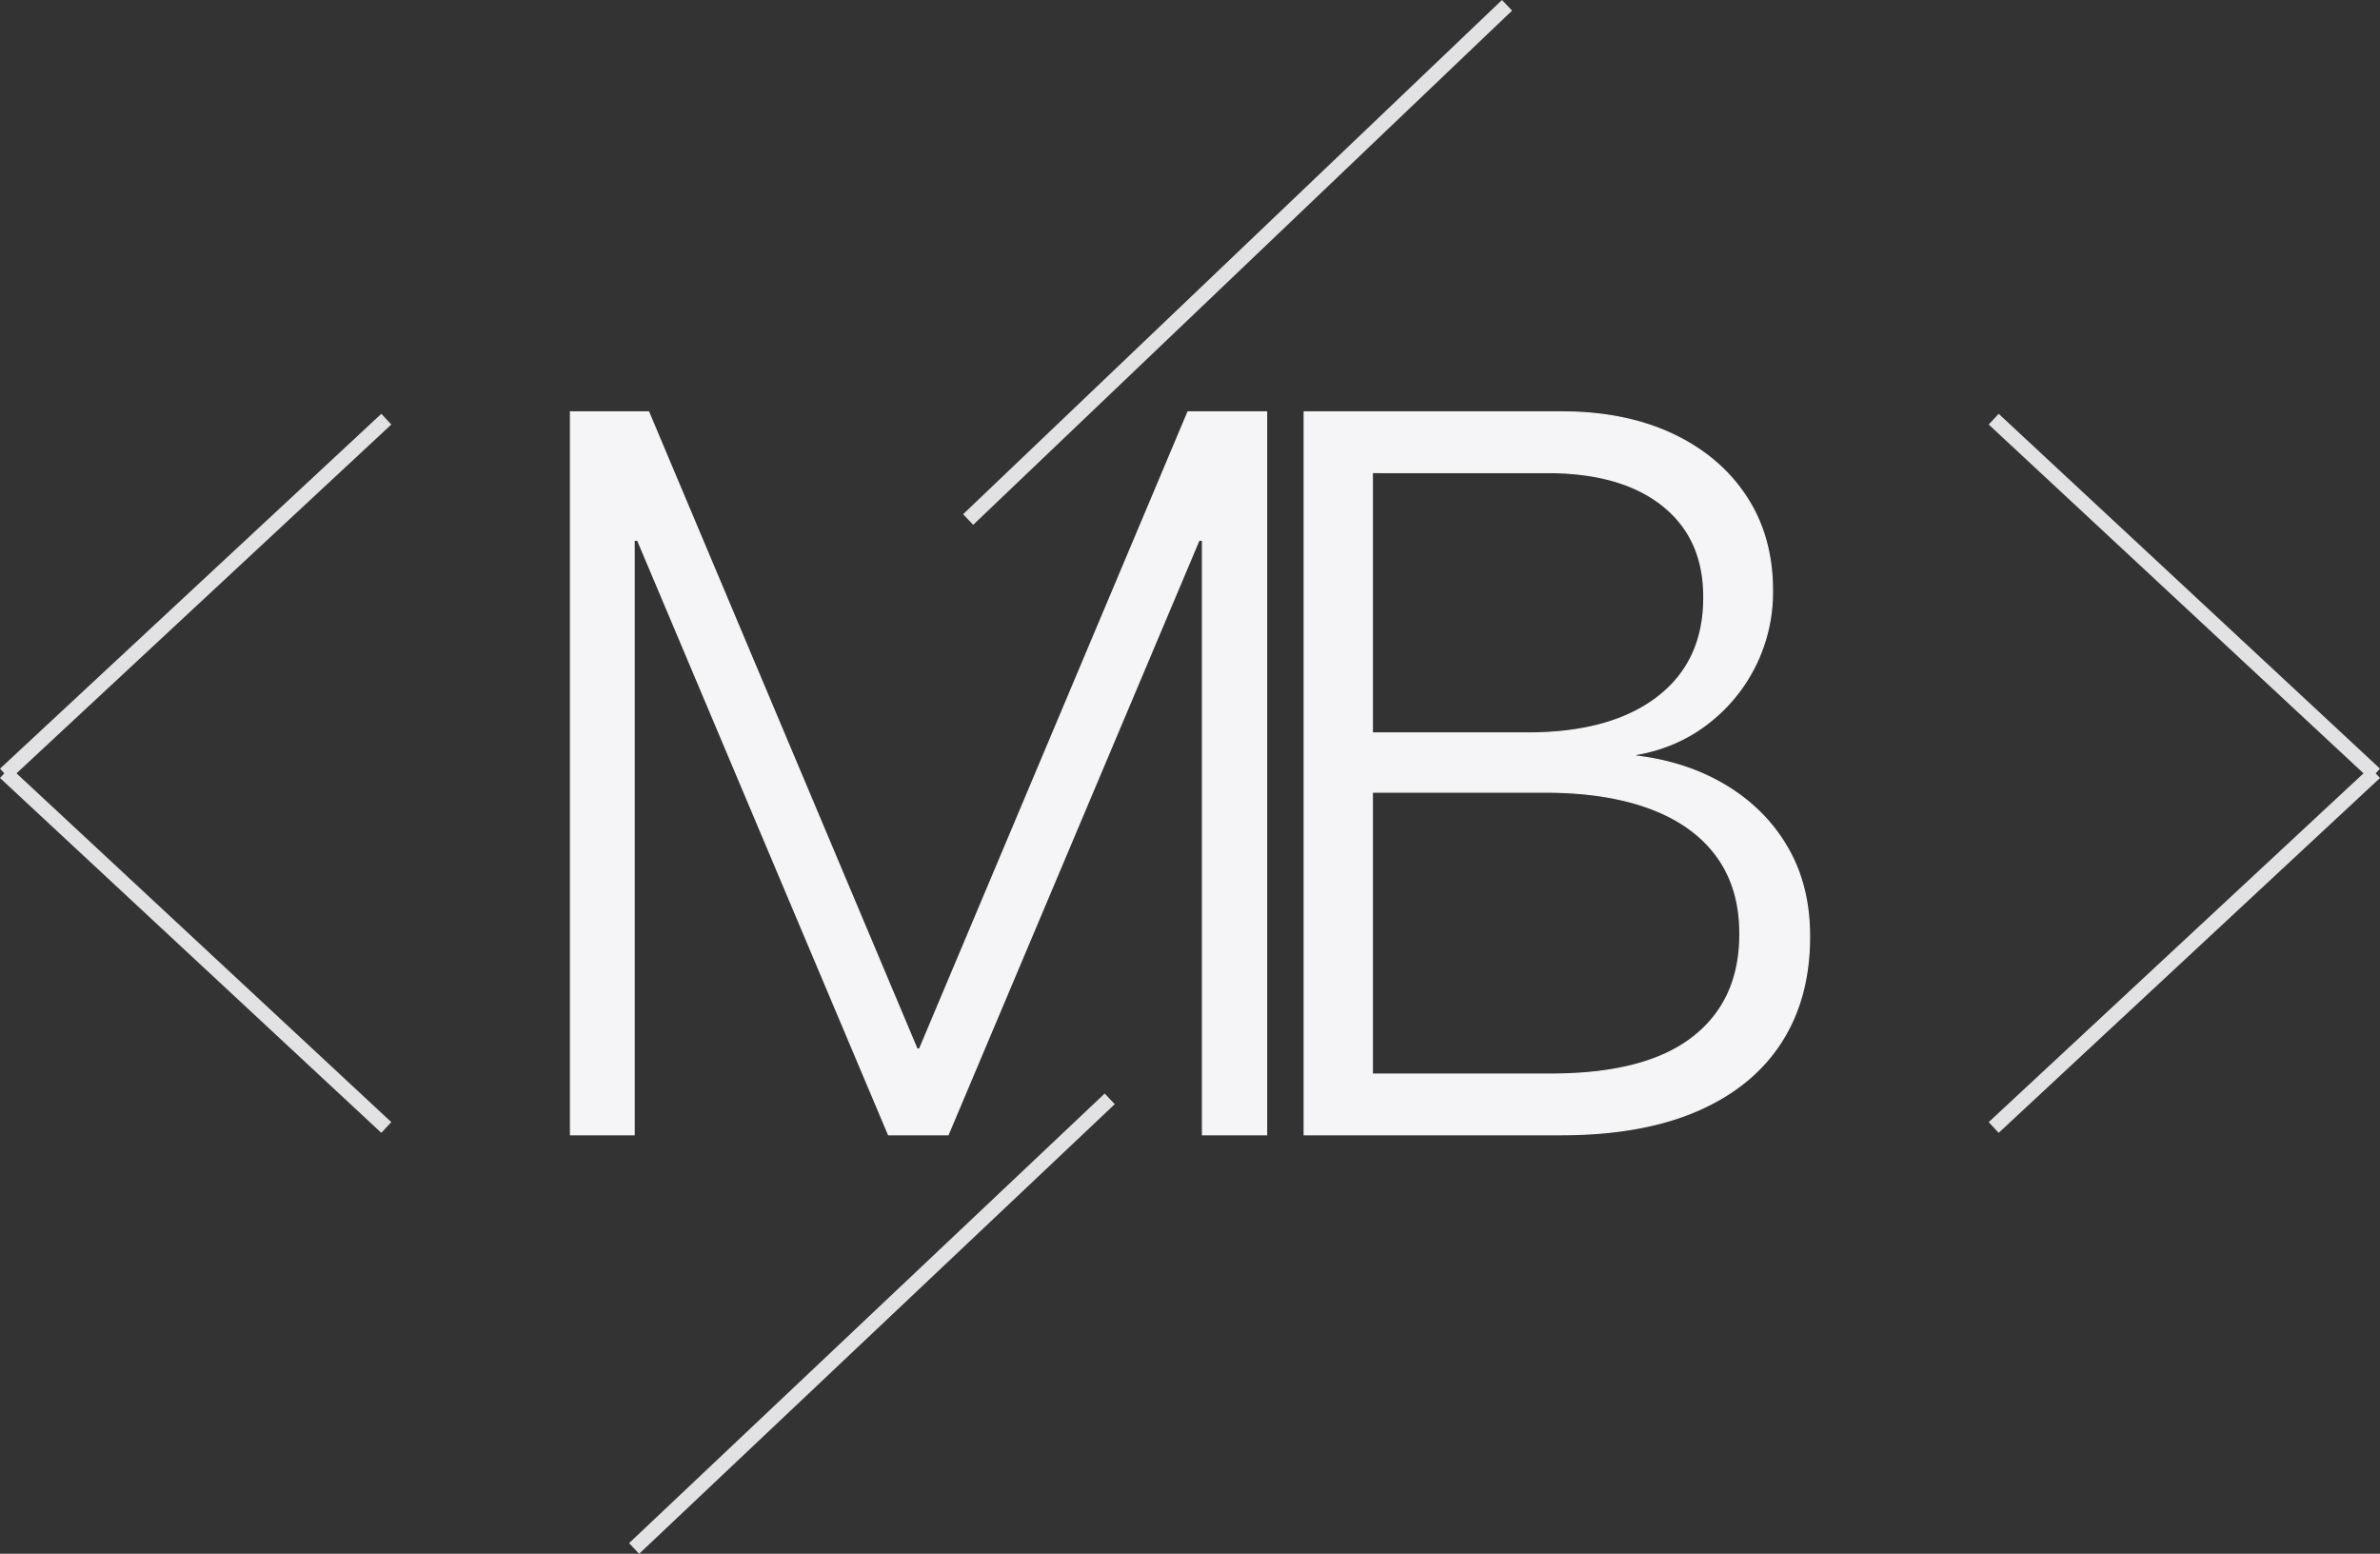 <svg xmlns="http://www.w3.org/2000/svg" xmlns:xlink="http://www.w3.org/1999/xlink" width="1950.157" height="1272.881" viewBox="0 0 1950.157 1272.881"><rect x="0" y="0" width="1950.157" height="1272.881" fill="#333333" stroke="none"/><defs><style>.cls-1{fill:#f5f5f7;}.cls-1,.cls-3,.cls-4,.cls-5,.cls-6,.cls-7{stroke:#f5f5f7;}.cls-1,.cls-7{stroke-miterlimit:10;}.cls-2,.cls-7{opacity:0.9;}.cls-3,.cls-4,.cls-5,.cls-6{stroke-linejoin:round;}.cls-3,.cls-4,.cls-5,.cls-6,.cls-7{stroke-width:12px;}.cls-3{fill:url(#linear-gradient);}.cls-4{fill:url(#linear-gradient-2);}.cls-5{fill:url(#linear-gradient-3);}.cls-6{fill:url(#linear-gradient-4);}.cls-7{fill:none;}</style><linearGradient id="linear-gradient" x1="-7.902" y1="561.609" x2="304.555" y2="561.609" gradientTransform="translate(1938.167 1339.905) rotate(180)" gradientUnits="userSpaceOnUse"><stop offset="0" stop-color="#fff"/><stop offset="1"/></linearGradient><linearGradient id="linear-gradient-2" x1="-7.902" y1="851.162" x2="304.555" y2="851.162" xlink:href="#linear-gradient"/><linearGradient id="linear-gradient-3" x1="-134.607" y1="561.609" x2="177.851" y2="561.609" gradientTransform="matrix(1, 0, 0, -1, 138.694, 1339.905)" xlink:href="#linear-gradient"/><linearGradient id="linear-gradient-4" x1="-134.607" y1="851.162" x2="177.851" y2="851.162" gradientTransform="matrix(1, 0, 0, -1, 138.694, 1339.905)" xlink:href="#linear-gradient"/></defs><title>mb_dark_3</title><g id="Layer_2" data-name="Layer 2"><g id="Layer_1-2" data-name="Layer 1"><path class="cls-1" d="M467.466,337.46h64.013L751.421,859.411h2.052L973.414,337.46h64.423V929.579H985.314V442.507H958.642l62.781-92.326L776.861,929.579h-48.83L483.469,350.18l62.782,92.326H519.579V929.579H467.466Z"/><path class="cls-1" d="M1068.656,337.46h55.807V929.579h-55.807ZM1096.56,879.928h174.394q77.142,0,115.921-29.954,38.777-29.949,38.777-84.53v-.82q0-37.334-18.876-63.192-18.879-25.852-54.575-39.187-35.698-13.33-86.171-13.336H1096.56v-48.42h155.108q68.109,0,106.277-29.134,38.162-29.131,38.161-81.658v-.82q0-48.009-33.852-74.887-33.853-26.87-94.583-26.877H1096.56V337.46h183.011q52.107,0,90.891,18.26,38.776,18.263,60.319,51.087,21.544,32.834,21.543,76.733v.821a135.481,135.481,0,0,1-53.549,108.74q-25.236,19.292-58.474,25.03v1.231q41.855,4.923,74.066,24.415,32.208,19.494,50.267,50.677,18.051,31.189,18.055,72.22v.82q0,50.473-23.595,86.787-23.602,36.315-68.936,55.806-45.346,19.494-111.407,19.491H1096.56Z"/><g class="cls-2"><line class="cls-3" x1="1946.07" y1="632.941" x2="1633.612" y2="923.652"/><line class="cls-4" x1="1946.07" y1="634.099" x2="1633.612" y2="343.387"/><line class="cls-5" x1="4.087" y1="632.941" x2="316.545" y2="923.652"/><line class="cls-6" x1="4.087" y1="634.099" x2="316.545" y2="343.387"/></g><line class="cls-7" x1="793.293" y1="425.596" x2="1234.857" y2="4.341"/><line class="cls-7" x1="519.598" y1="1268.52" x2="909.307" y2="900.197"/></g></g></svg>
